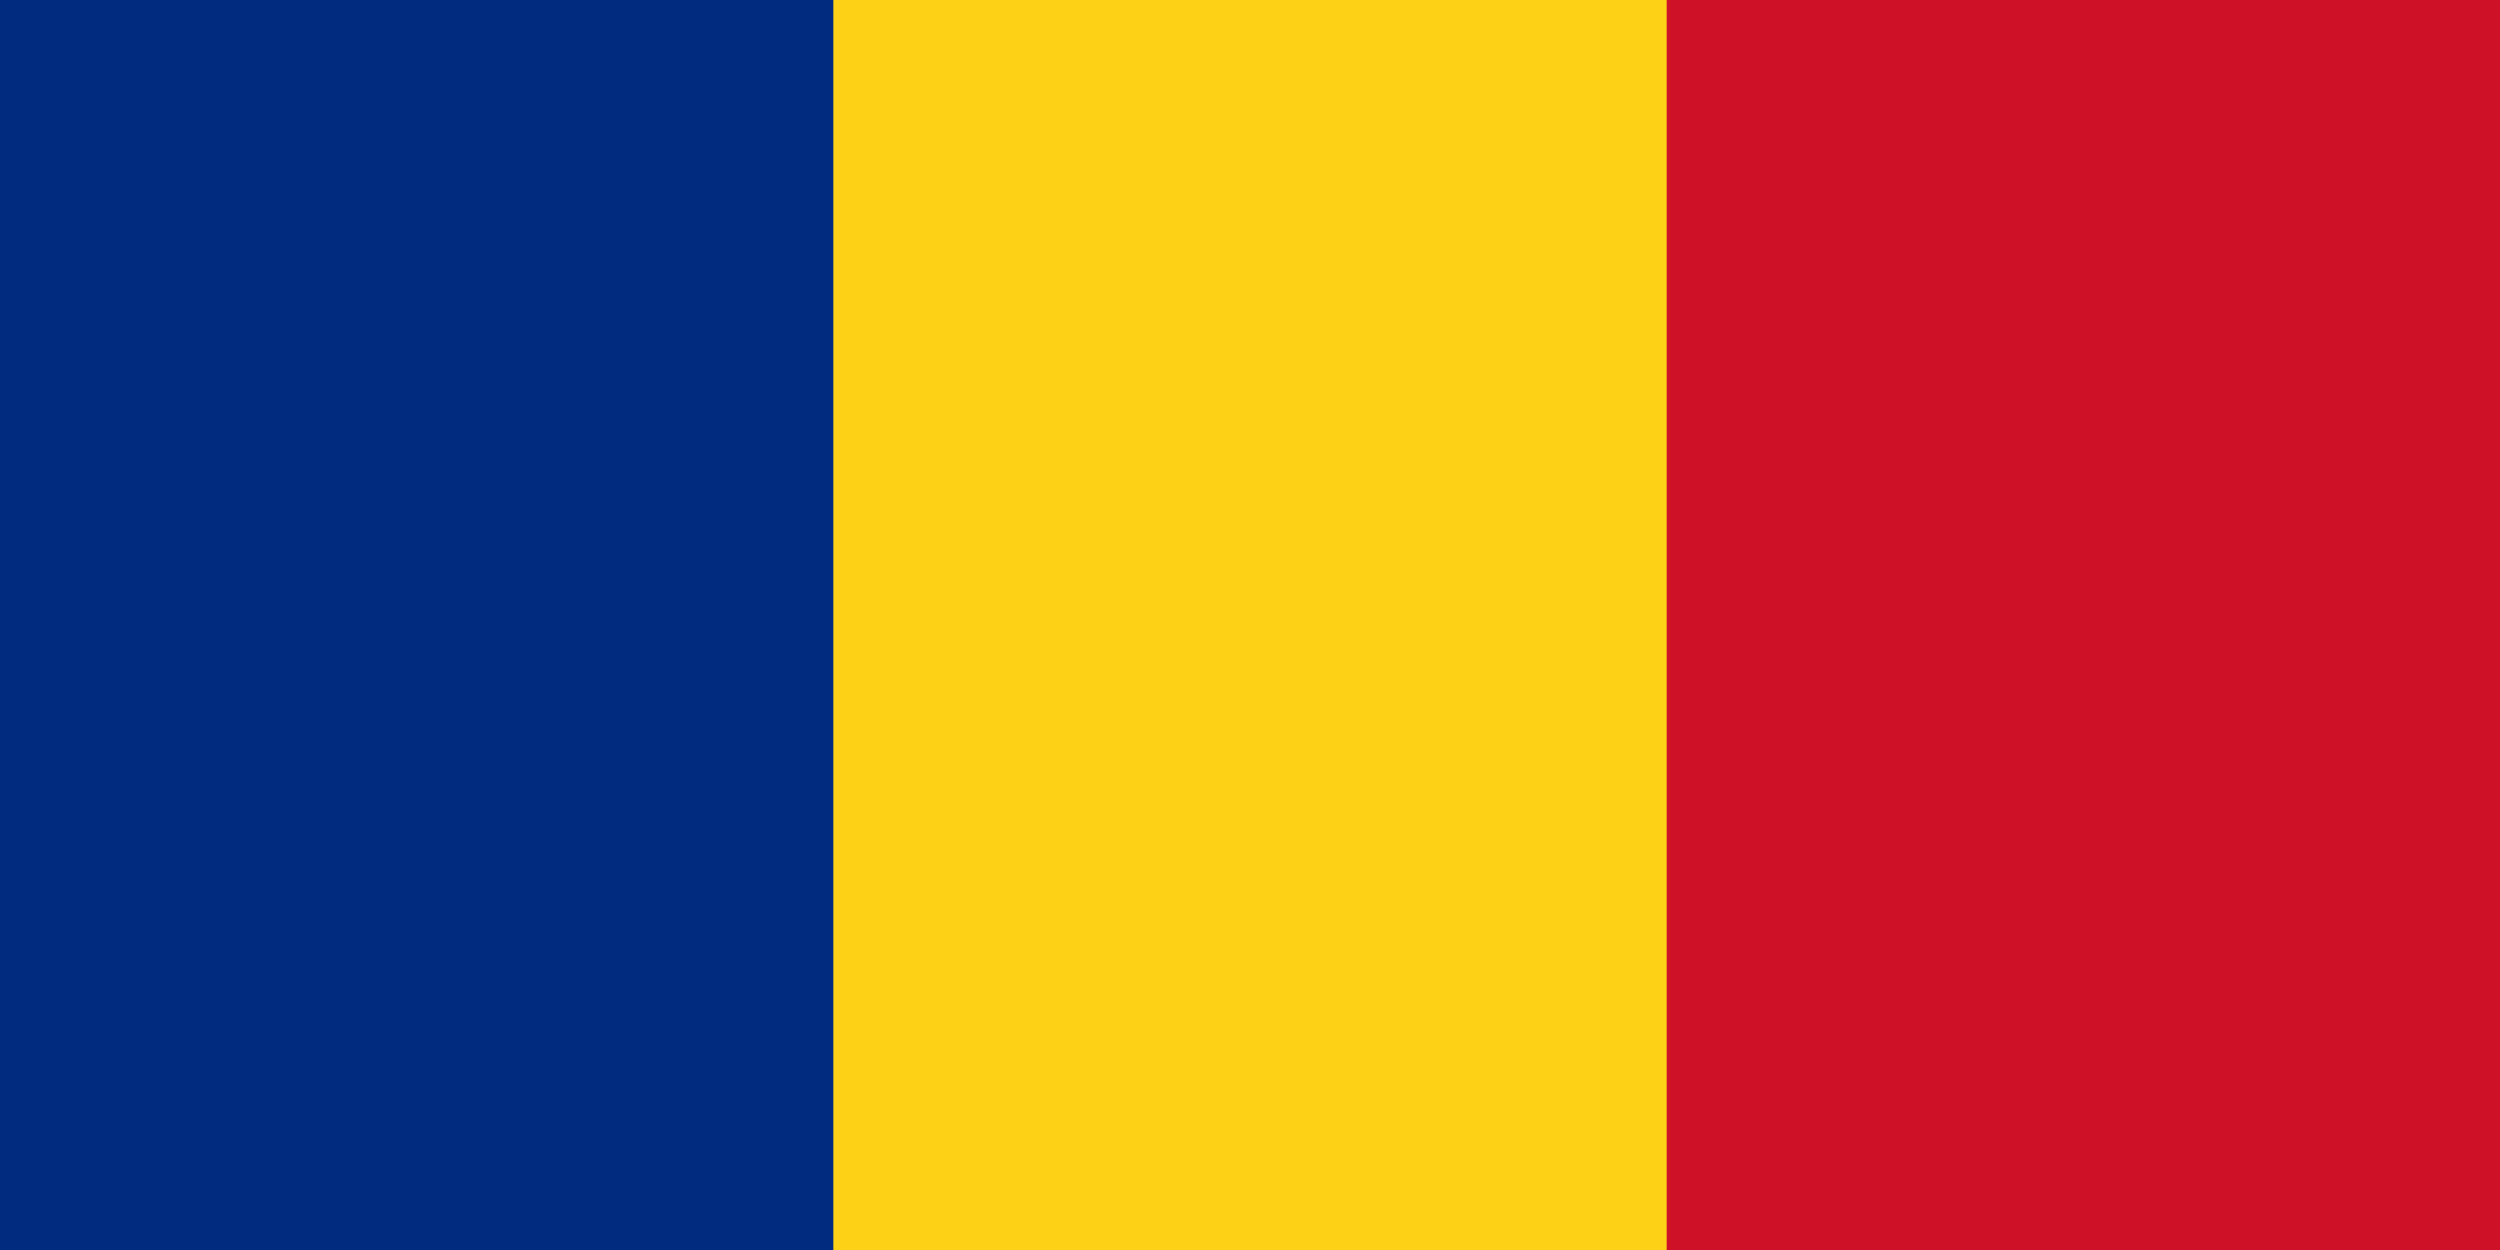 <svg xmlns="http://www.w3.org/2000/svg" width="1200" height="600" viewBox="0 0 6 3"><rect width="6" height="3" fill="#CE1126"/><rect width="4" height="3" fill="#FCD116"/><rect width="2" height="3" fill="#002B7F"/></svg>